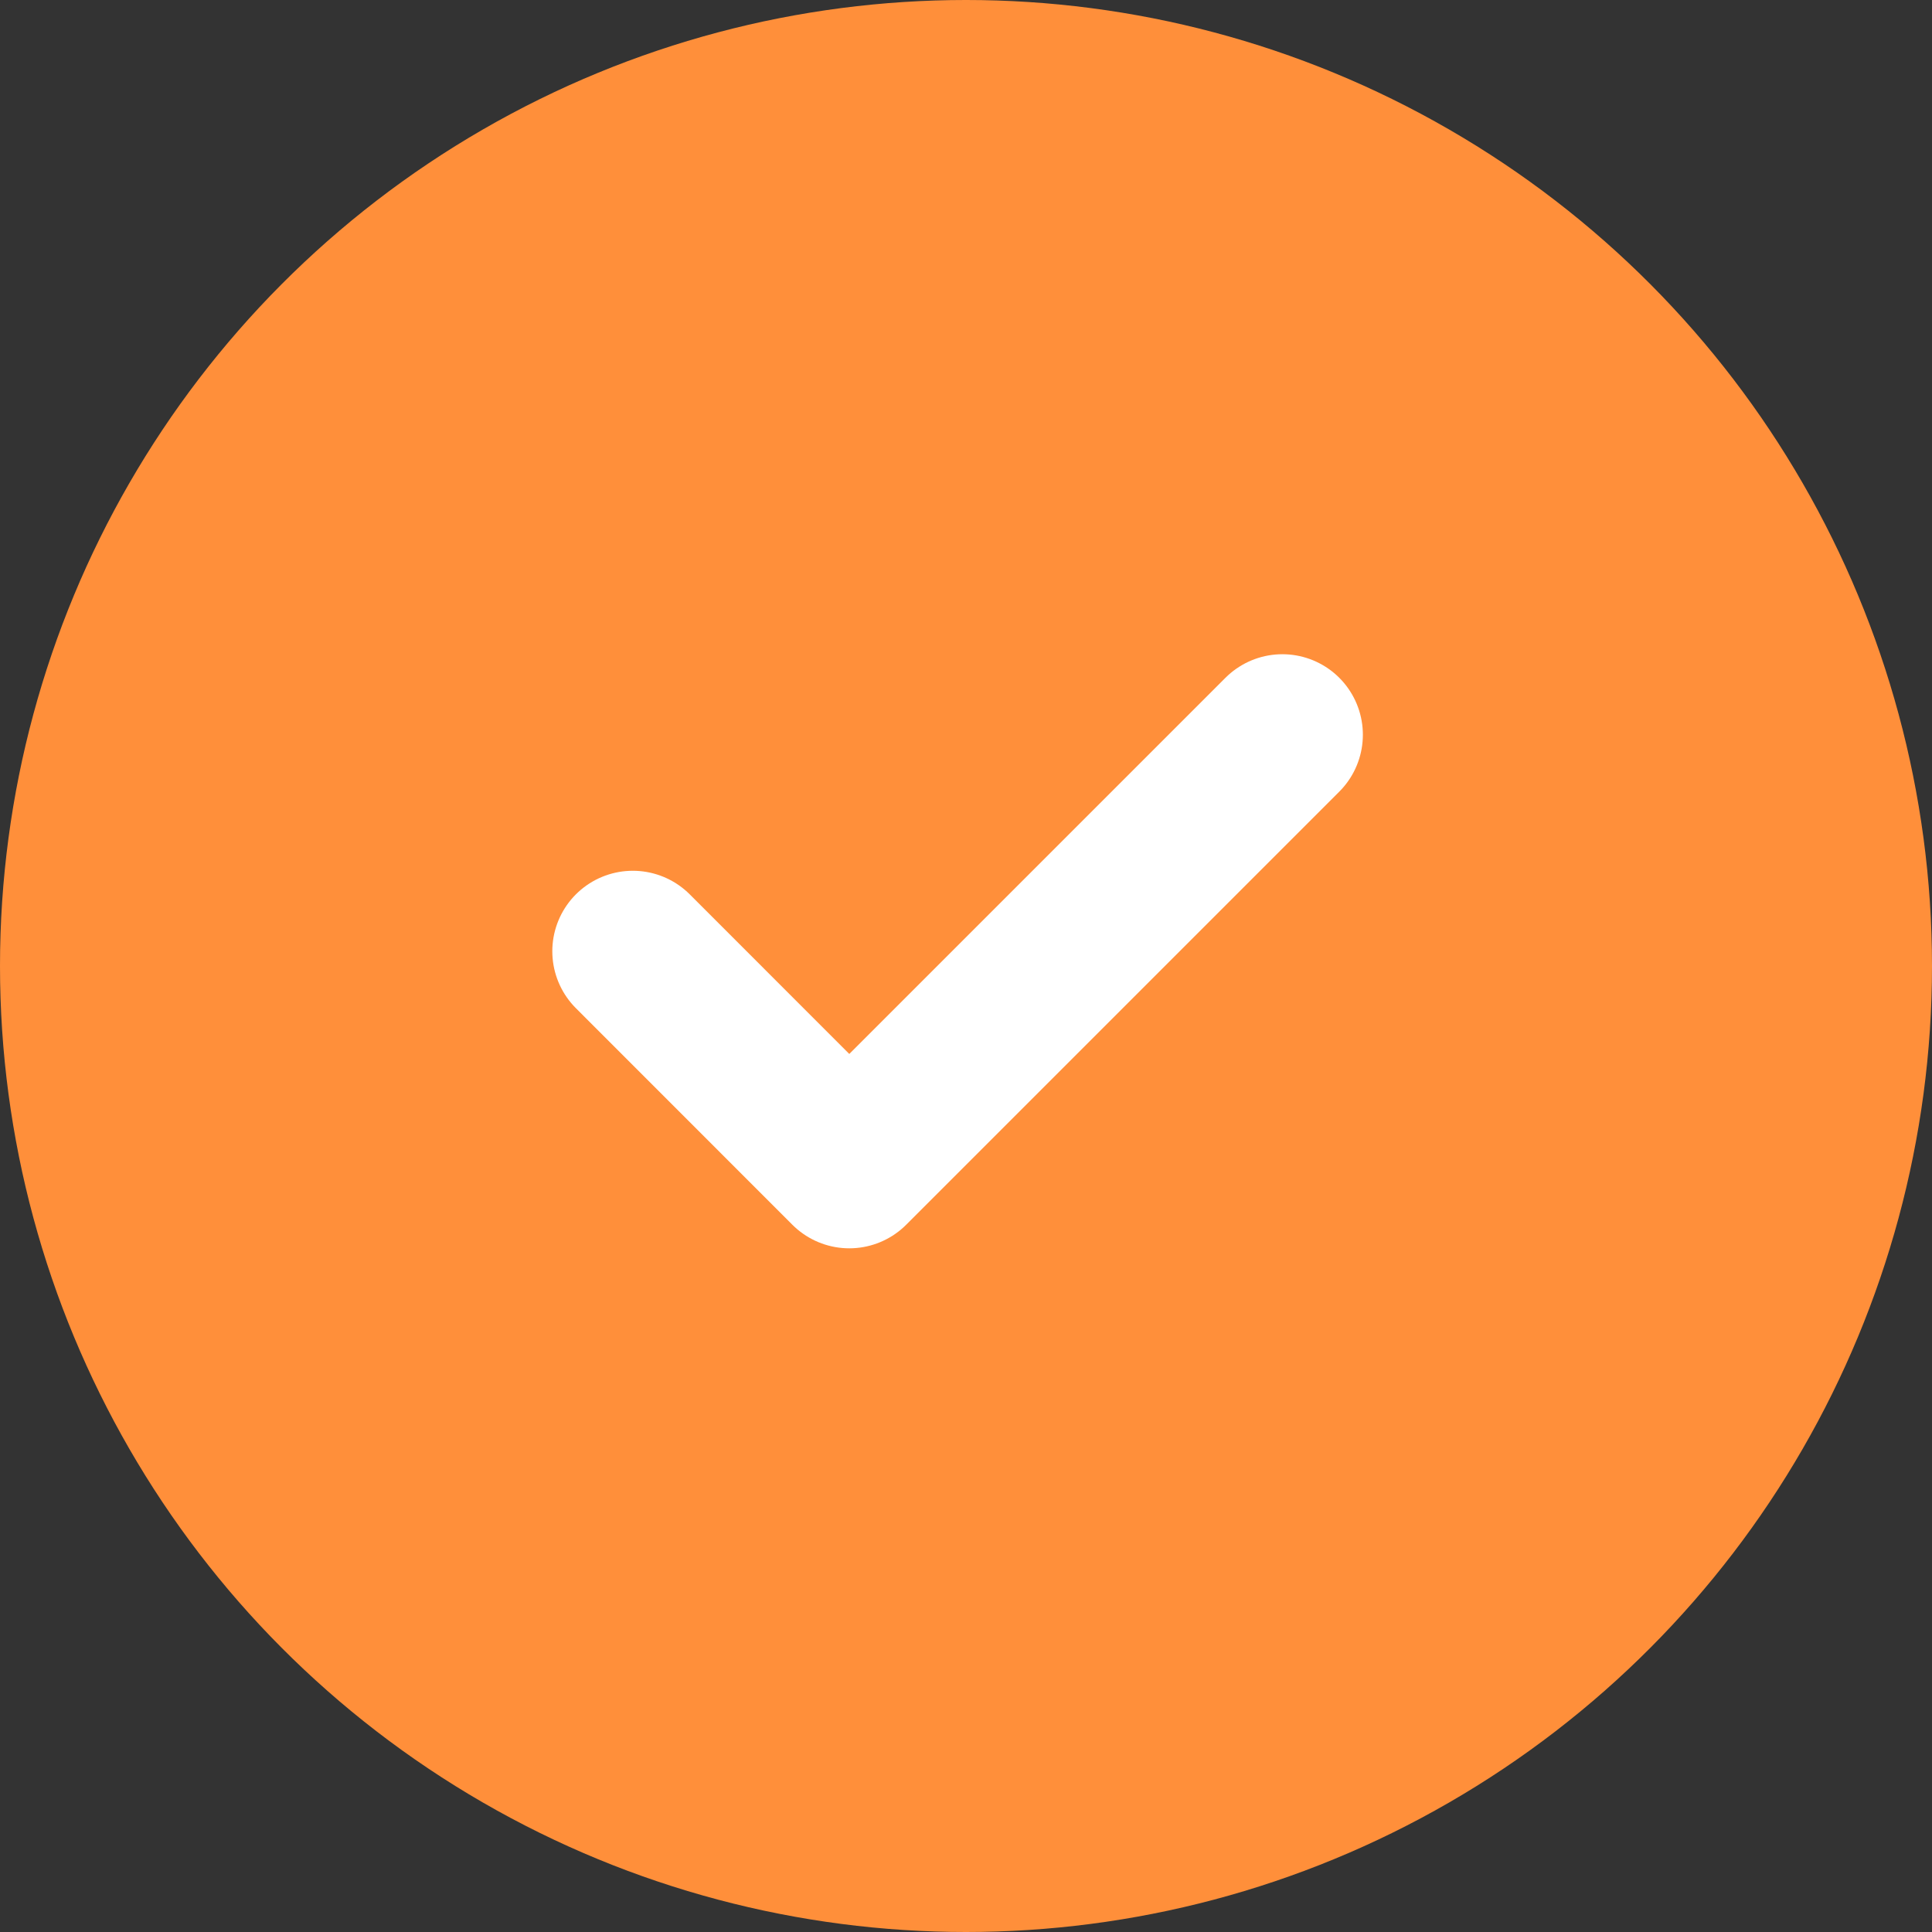 <svg width="24" height="24" viewBox="0 0 24 24" fill="none" xmlns="http://www.w3.org/2000/svg">
<rect x="0" y="0" width="24" height="24" fill="#333333" stroke="none"/>
<circle fill="#FF8F3A" cx="12" cy="12" r="12" />
<path d="M15.93 9.127L10.55 14.507L7.861 11.817" stroke="white" stroke-width="2" stroke-linecap="round" stroke-linejoin="round"/>
</svg>

